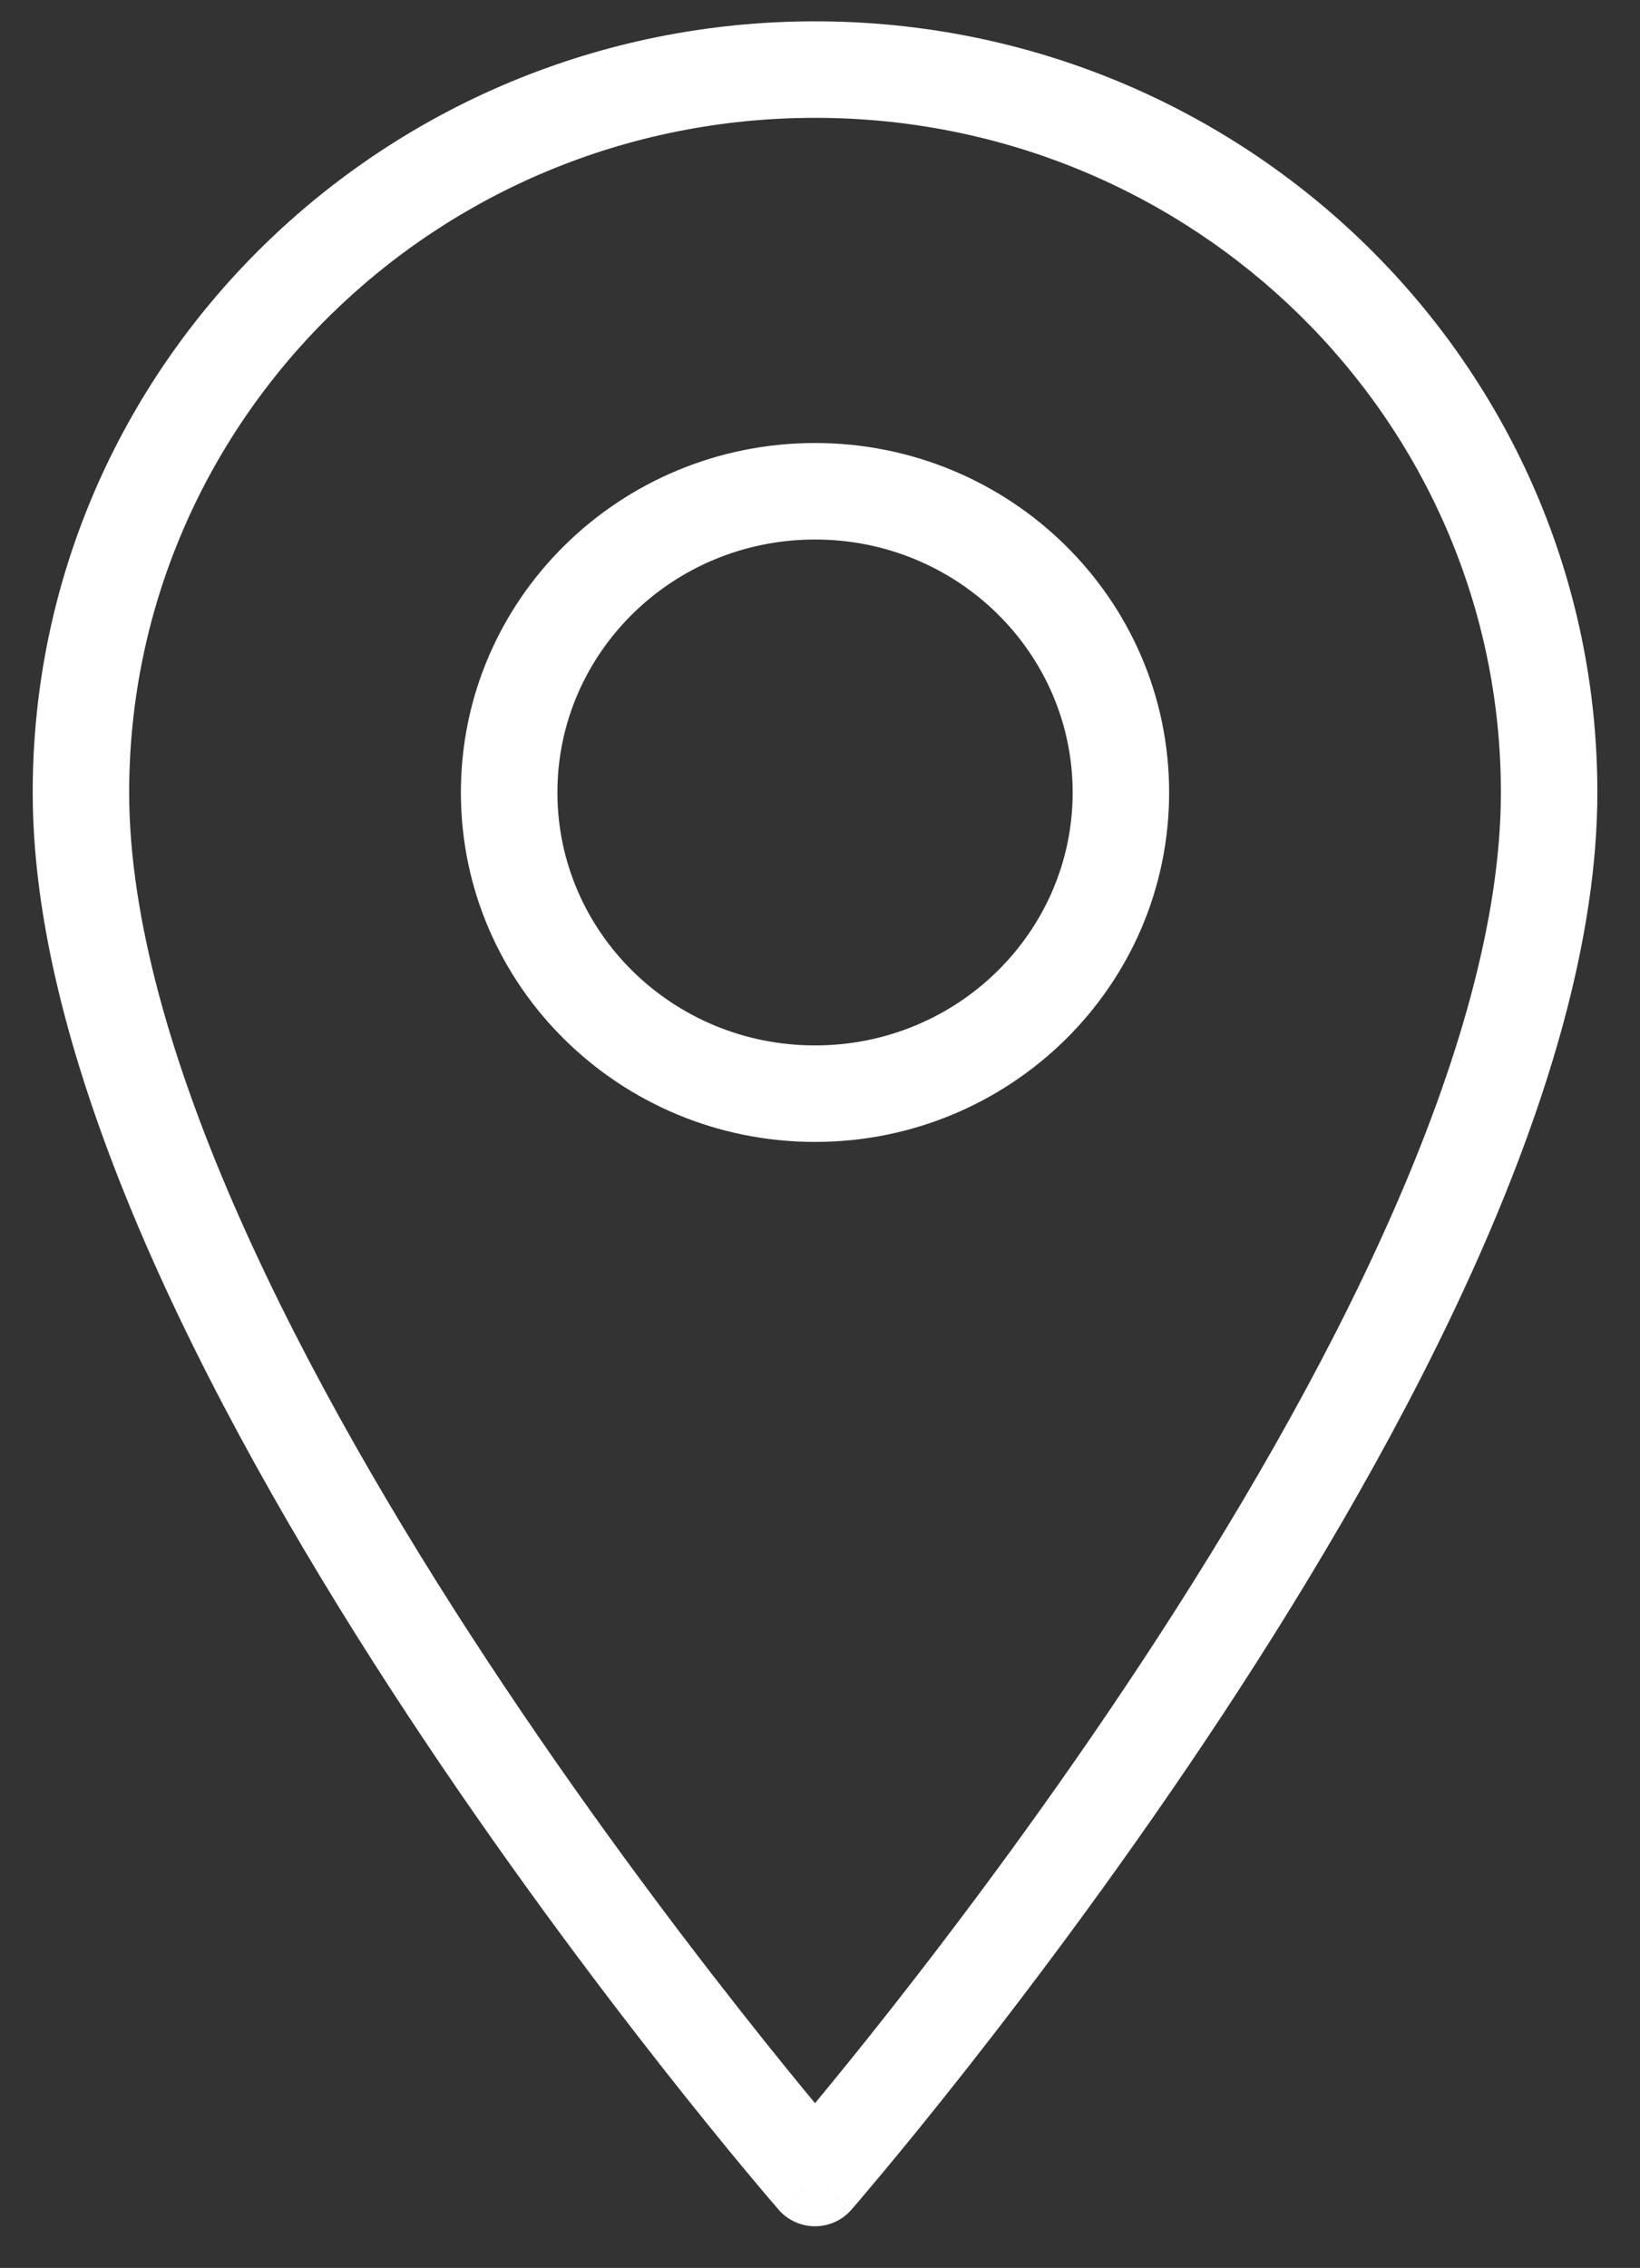<?xml version="1.0" encoding="UTF-8"?> <svg xmlns="http://www.w3.org/2000/svg" width="34" height="47" viewBox="0 0 34 47" fill="none"><rect x="0" y="0" width="34" height="47" fill="#333333" stroke="none"/><path d="M16.897 45.137L16.142 45.794C16.332 46.012 16.608 46.137 16.897 46.137C17.186 46.137 17.461 46.012 17.651 45.794L16.897 45.137ZM16.897 23.665C20.936 23.665 24.238 20.438 24.238 16.423H22.238C22.238 19.303 19.861 21.665 16.897 21.665V23.665ZM24.238 16.423C24.238 12.409 20.936 9.181 16.897 9.181V11.181C19.861 11.181 22.238 13.543 22.238 16.423H24.238ZM16.897 9.181C12.857 9.181 9.555 12.409 9.555 16.423H11.556C11.556 13.543 13.932 11.181 16.897 11.181V9.181ZM9.555 16.423C9.555 20.438 12.857 23.665 16.897 23.665V21.665C13.932 21.665 11.556 19.303 11.556 16.423H9.555ZM16.897 45.137C17.651 44.48 17.651 44.48 17.651 44.48C17.651 44.48 17.651 44.48 17.651 44.48C17.65 44.48 17.65 44.479 17.649 44.478C17.647 44.476 17.645 44.473 17.642 44.469C17.635 44.462 17.624 44.45 17.61 44.434C17.583 44.401 17.541 44.353 17.487 44.289C17.378 44.161 17.217 43.971 17.011 43.724C16.6 43.23 16.012 42.511 15.305 41.612C13.89 39.813 12.005 37.301 10.122 34.443C8.237 31.583 6.367 28.395 4.97 25.244C3.567 22.079 2.678 19.029 2.678 16.423H0.678C0.678 19.435 1.691 22.783 3.141 26.055C4.598 29.341 6.532 32.63 8.452 35.544C10.374 38.46 12.294 41.019 13.733 42.849C14.453 43.764 15.053 44.498 15.474 45.004C15.685 45.257 15.851 45.453 15.965 45.587C16.022 45.653 16.066 45.705 16.096 45.739C16.11 45.757 16.122 45.77 16.13 45.779C16.134 45.783 16.137 45.787 16.139 45.789C16.14 45.791 16.141 45.792 16.141 45.792C16.142 45.793 16.142 45.793 16.142 45.793C16.142 45.793 16.142 45.794 16.897 45.137ZM2.678 16.423C2.678 8.716 9.029 2.442 16.897 2.442V0.442C7.954 0.442 0.678 7.582 0.678 16.423H2.678ZM16.897 2.442C24.765 2.442 31.116 8.716 31.116 16.423H33.116C33.116 7.582 25.839 0.442 16.897 0.442V2.442ZM31.116 16.423C31.116 19.029 30.227 22.079 28.823 25.244C27.427 28.395 25.556 31.583 23.671 34.443C21.788 37.301 19.903 39.813 18.489 41.612C17.782 42.511 17.193 43.23 16.782 43.724C16.577 43.971 16.416 44.161 16.307 44.289C16.252 44.353 16.21 44.401 16.183 44.434C16.169 44.45 16.159 44.462 16.152 44.469C16.148 44.473 16.146 44.476 16.145 44.478C16.144 44.479 16.143 44.48 16.143 44.48C16.143 44.48 16.143 44.48 16.142 44.48C16.142 44.48 16.142 44.48 16.897 45.137C17.651 45.794 17.651 45.793 17.651 45.793C17.651 45.793 17.652 45.793 17.652 45.792C17.652 45.792 17.653 45.791 17.654 45.789C17.657 45.787 17.66 45.783 17.663 45.779C17.671 45.77 17.683 45.757 17.698 45.739C17.728 45.705 17.772 45.653 17.829 45.587C17.942 45.453 18.108 45.257 18.319 45.004C18.741 44.498 19.341 43.764 20.061 42.849C21.499 41.019 23.419 38.46 25.341 35.544C27.261 32.63 29.195 29.341 30.652 26.055C32.102 22.783 33.116 19.435 33.116 16.423H31.116Z" fill="white"></path></svg> 